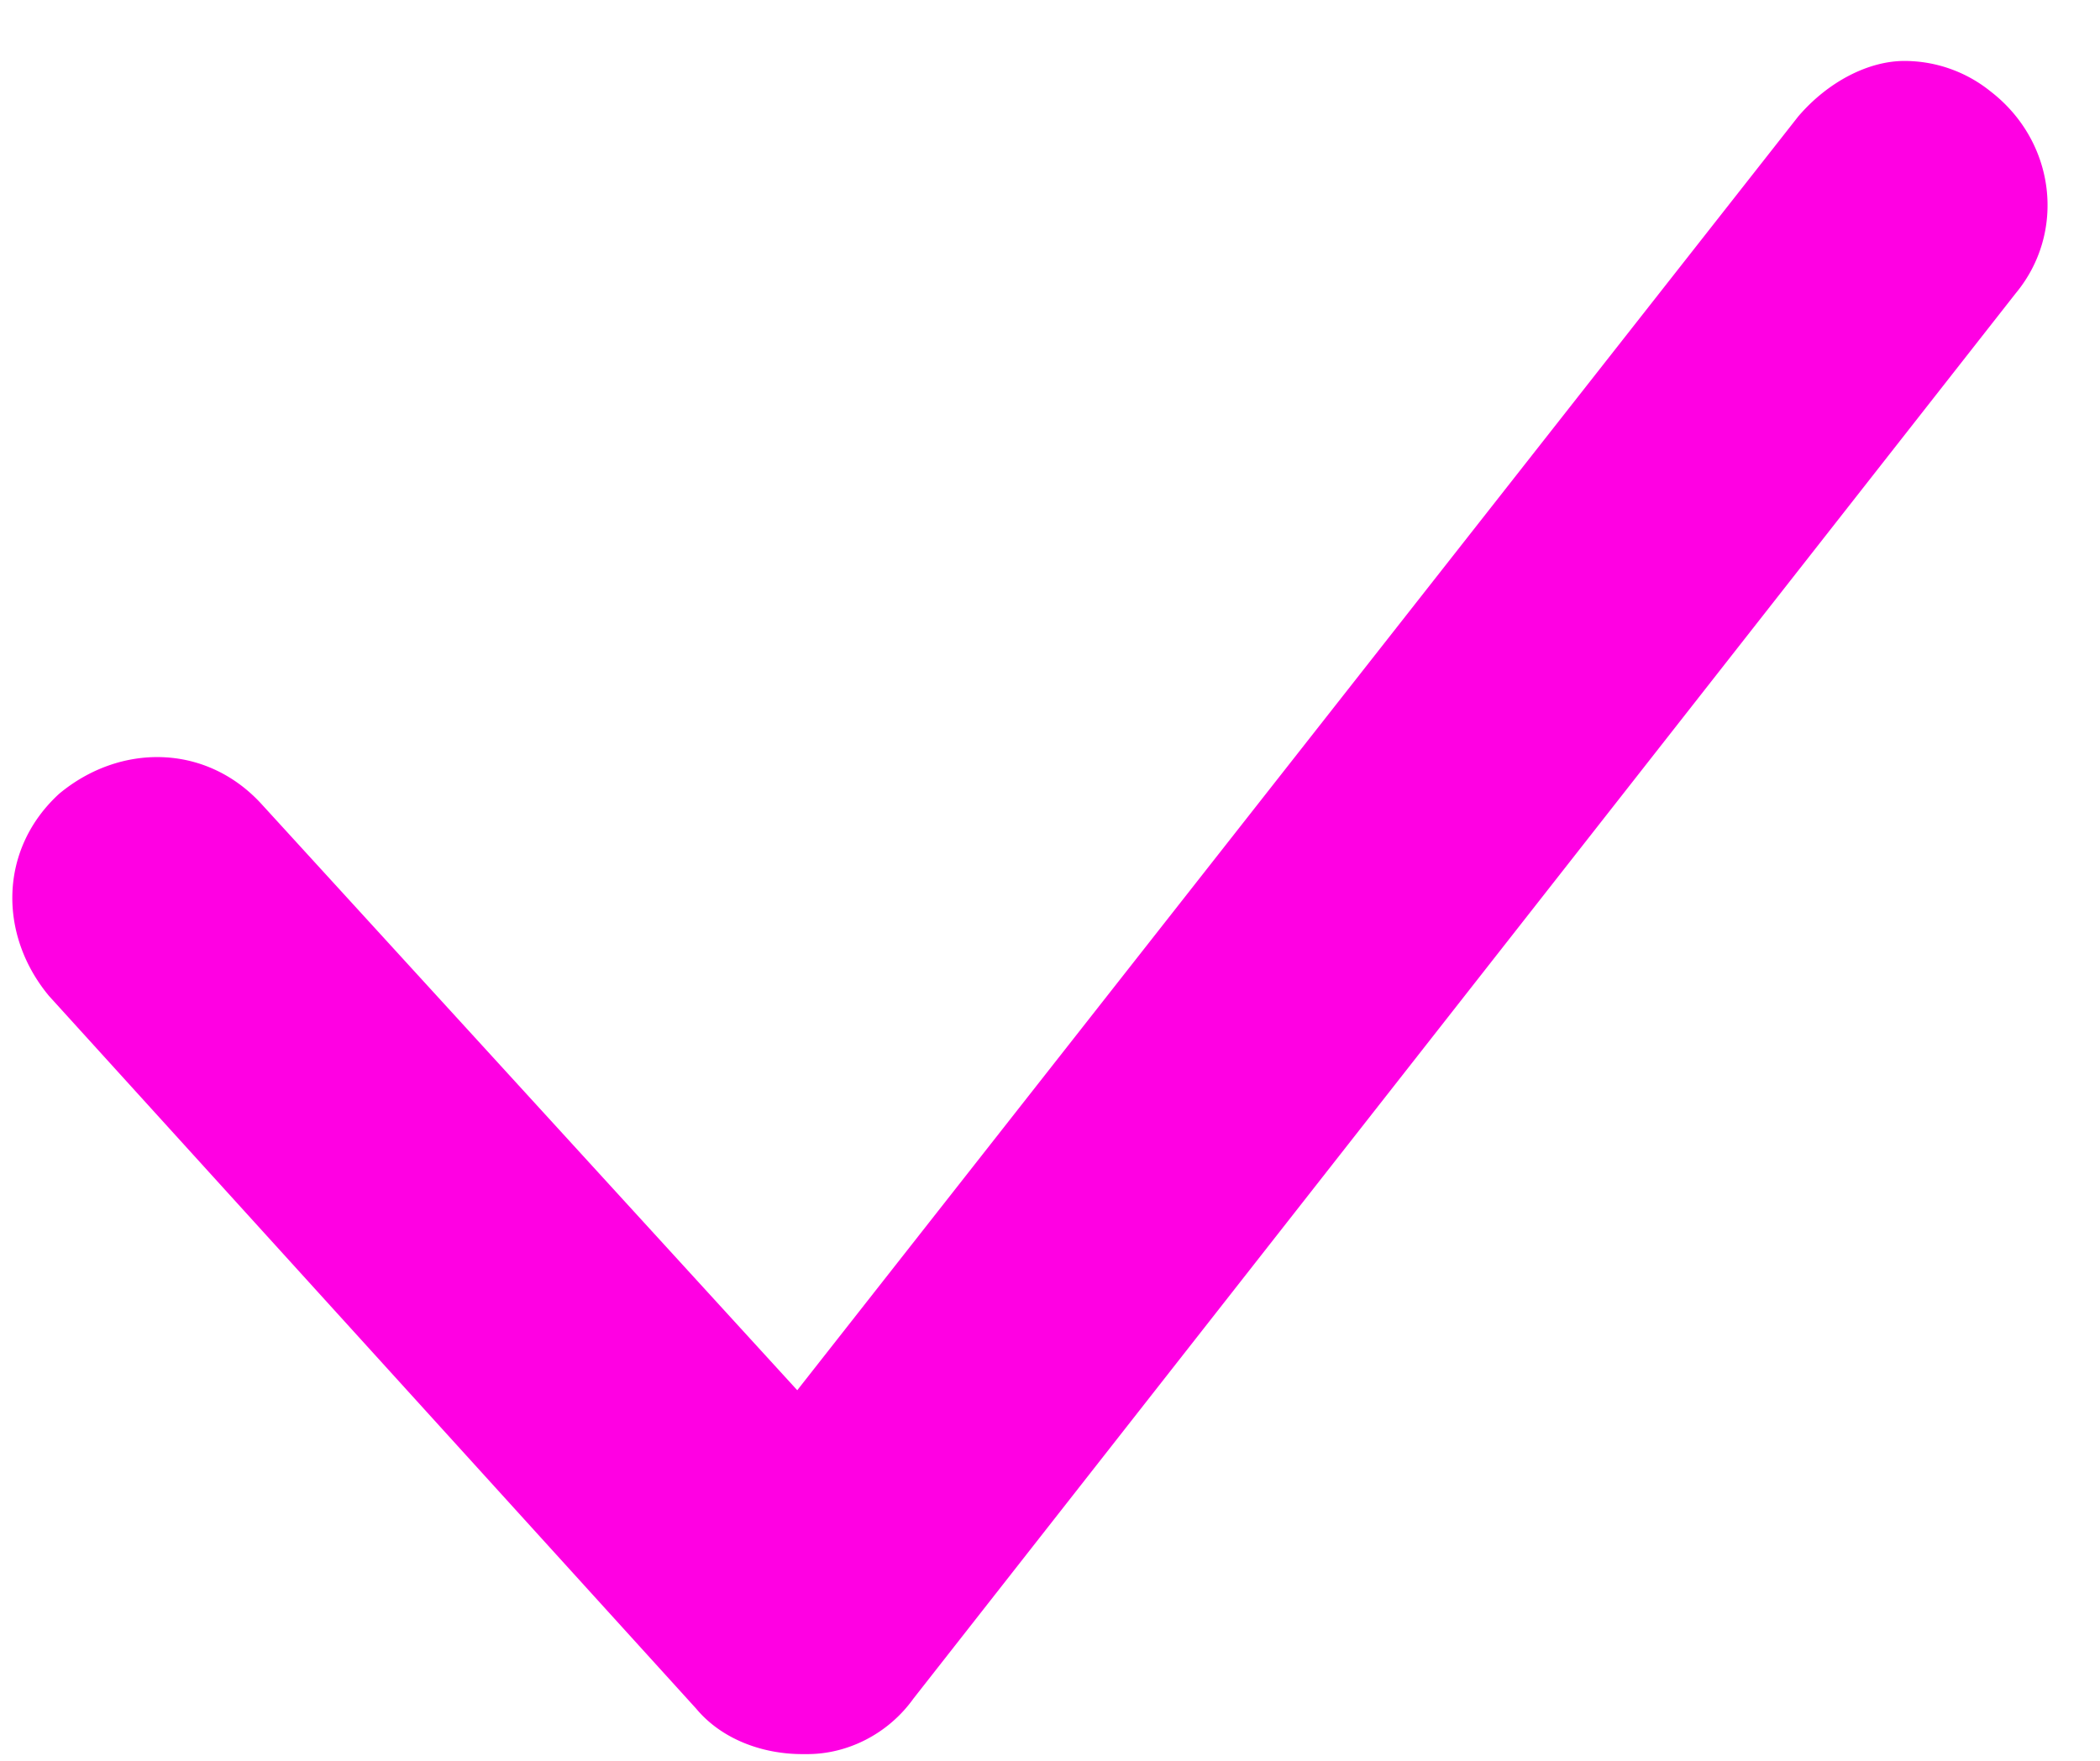 <svg width="31" height="26" viewBox="0 0 31 26" fill="none" xmlns="http://www.w3.org/2000/svg">
    <path d="M26.545 1.72 11.769 20.528l-7.91-8.657c-.822-.896-2.09-.896-2.986-.15-.895.821-.895 2.09-.149 2.986l9.552 10.522c.373.448.97.672 1.567.672h.075c.597 0 1.194-.299 1.567-.821L29.754 4.333c.746-.896.597-2.24-.373-2.986A2.026 2.026 0 0 0 28.112.9c-.522 0-1.12.298-1.567.82z" fill="#FF00E3"/>
</svg>
